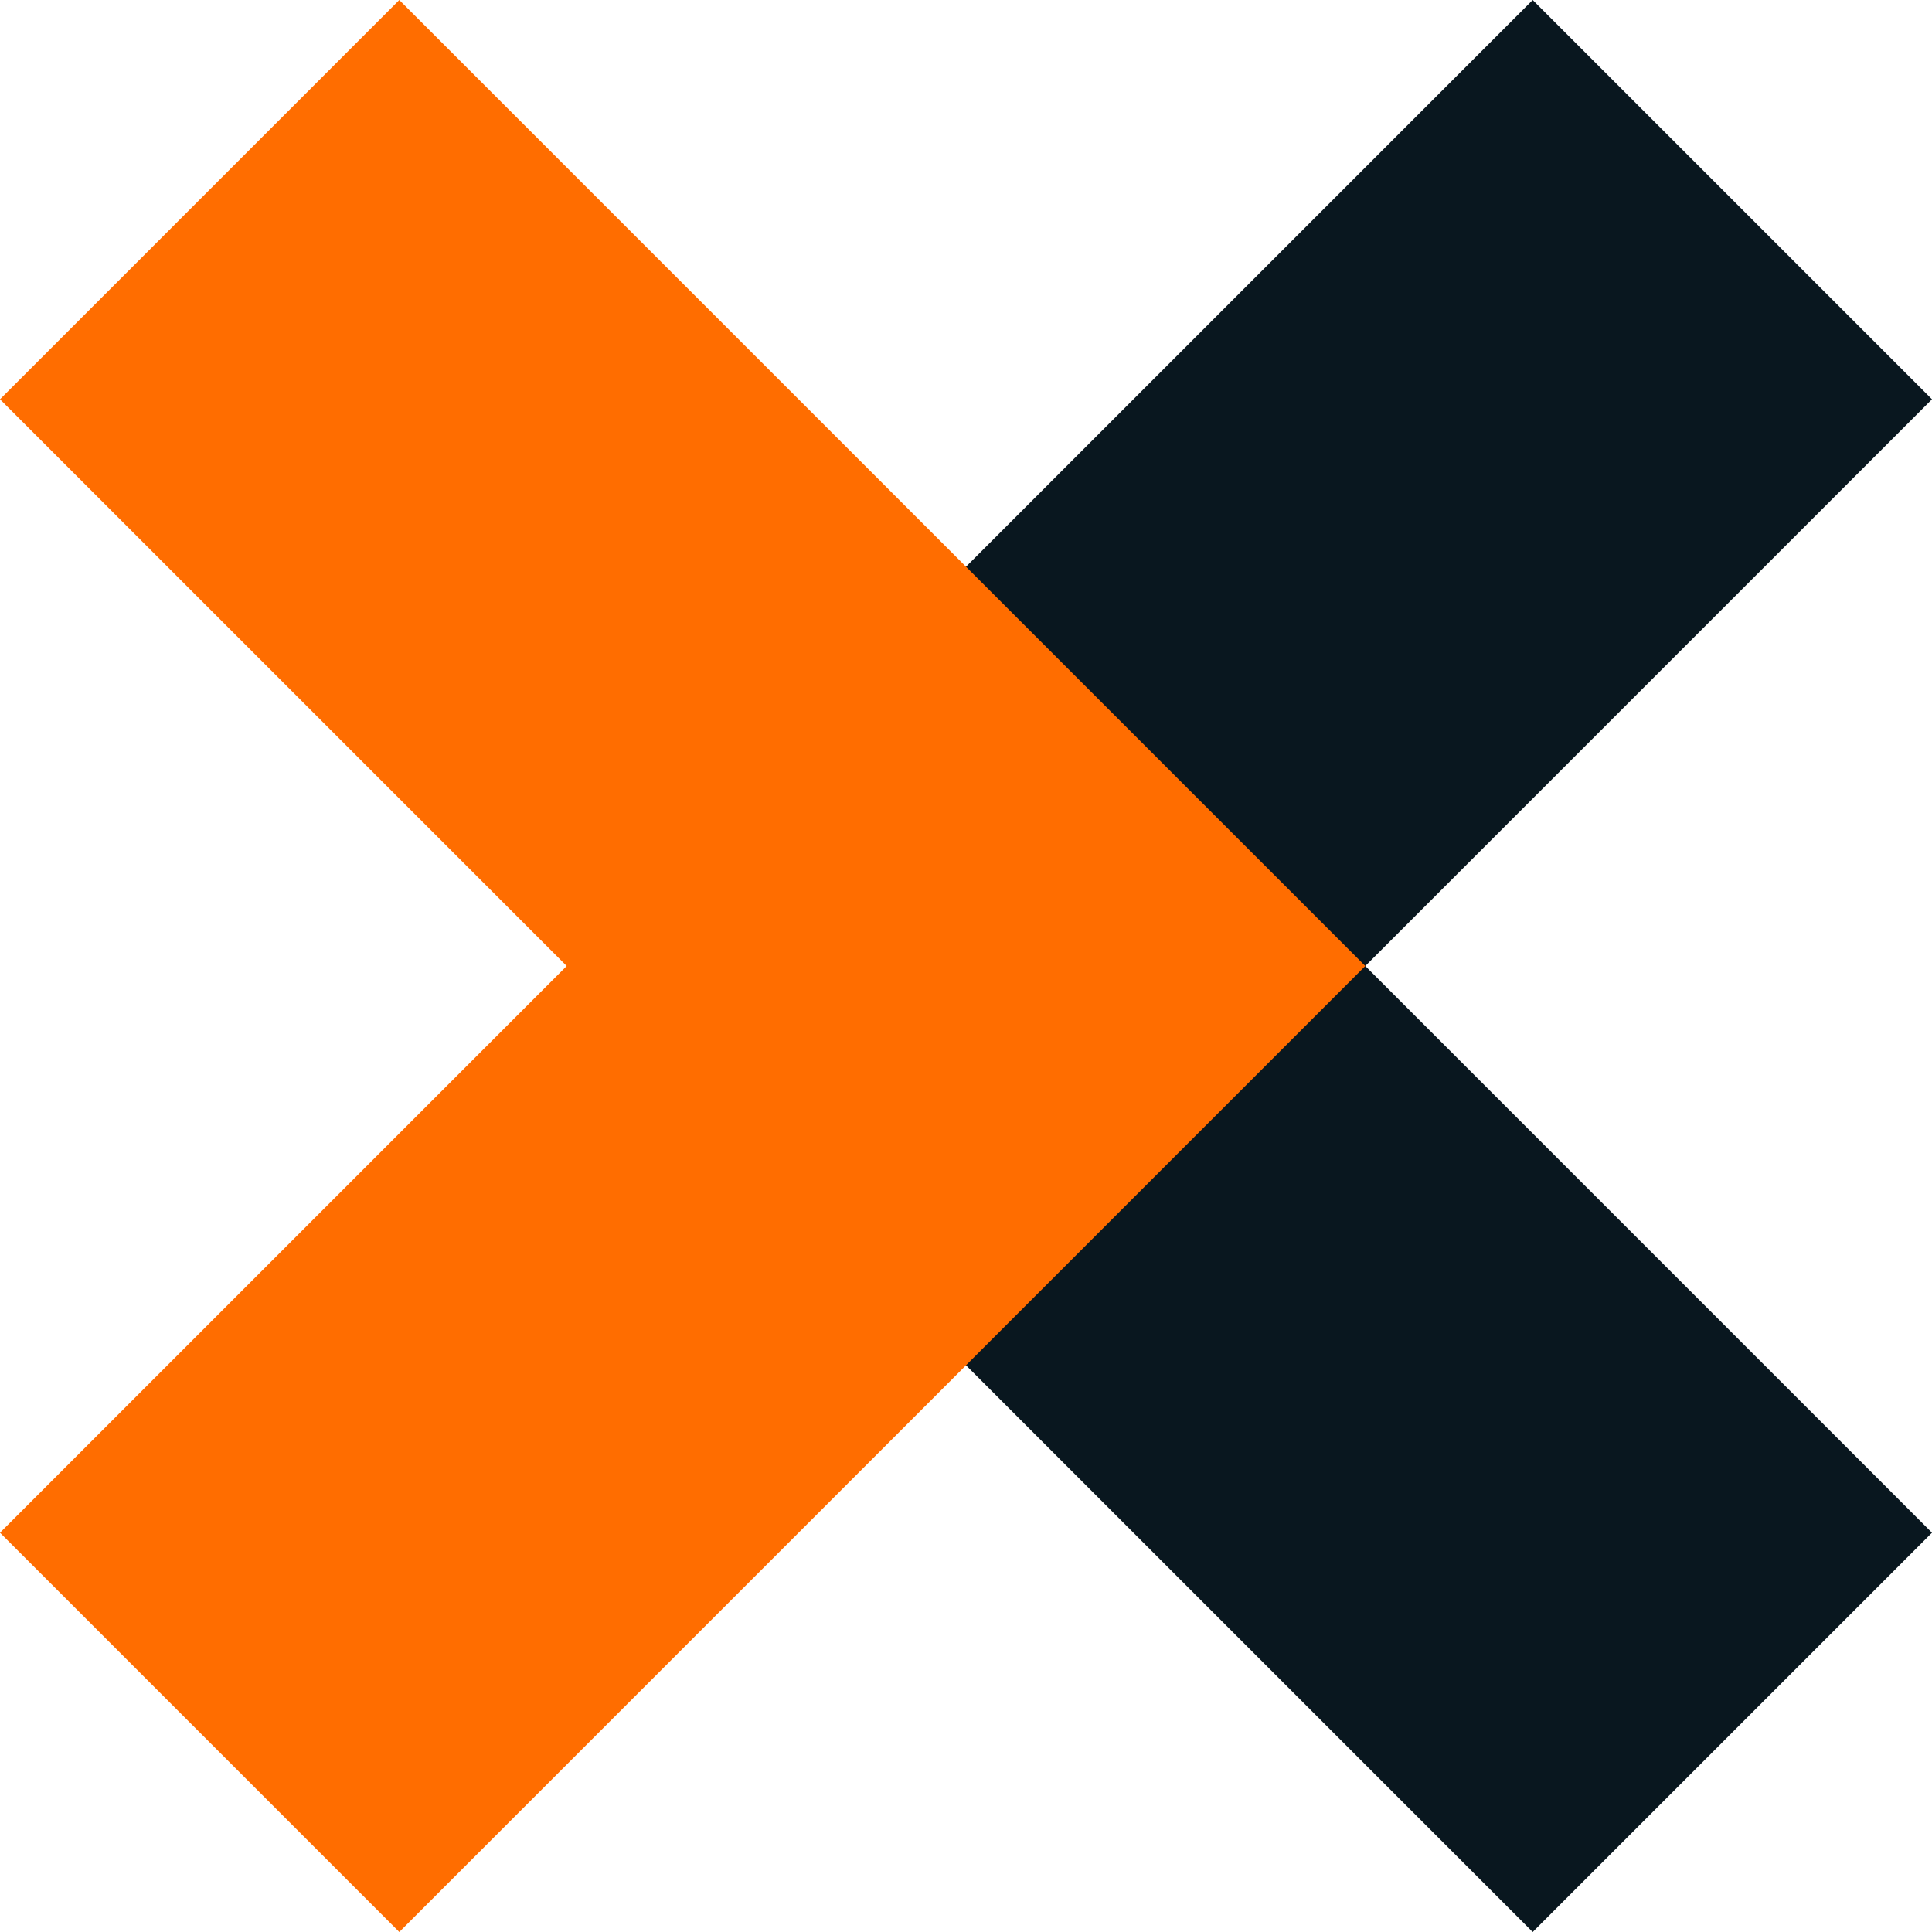 <svg width="64" height="64" viewBox="0 0 64 64" fill="none" xmlns="http://www.w3.org/2000/svg">
<path d="M45.227 32L64 50.773L50.773 64L18.773 32L50.773 0L64 13.227L45.227 32Z" fill="#09171F"/>
<path d="M45.227 32L13.227 64L0 50.773L18.773 32L0 13.227L13.227 0L45.227 32Z" fill="#FF6D00"/>
</svg>
